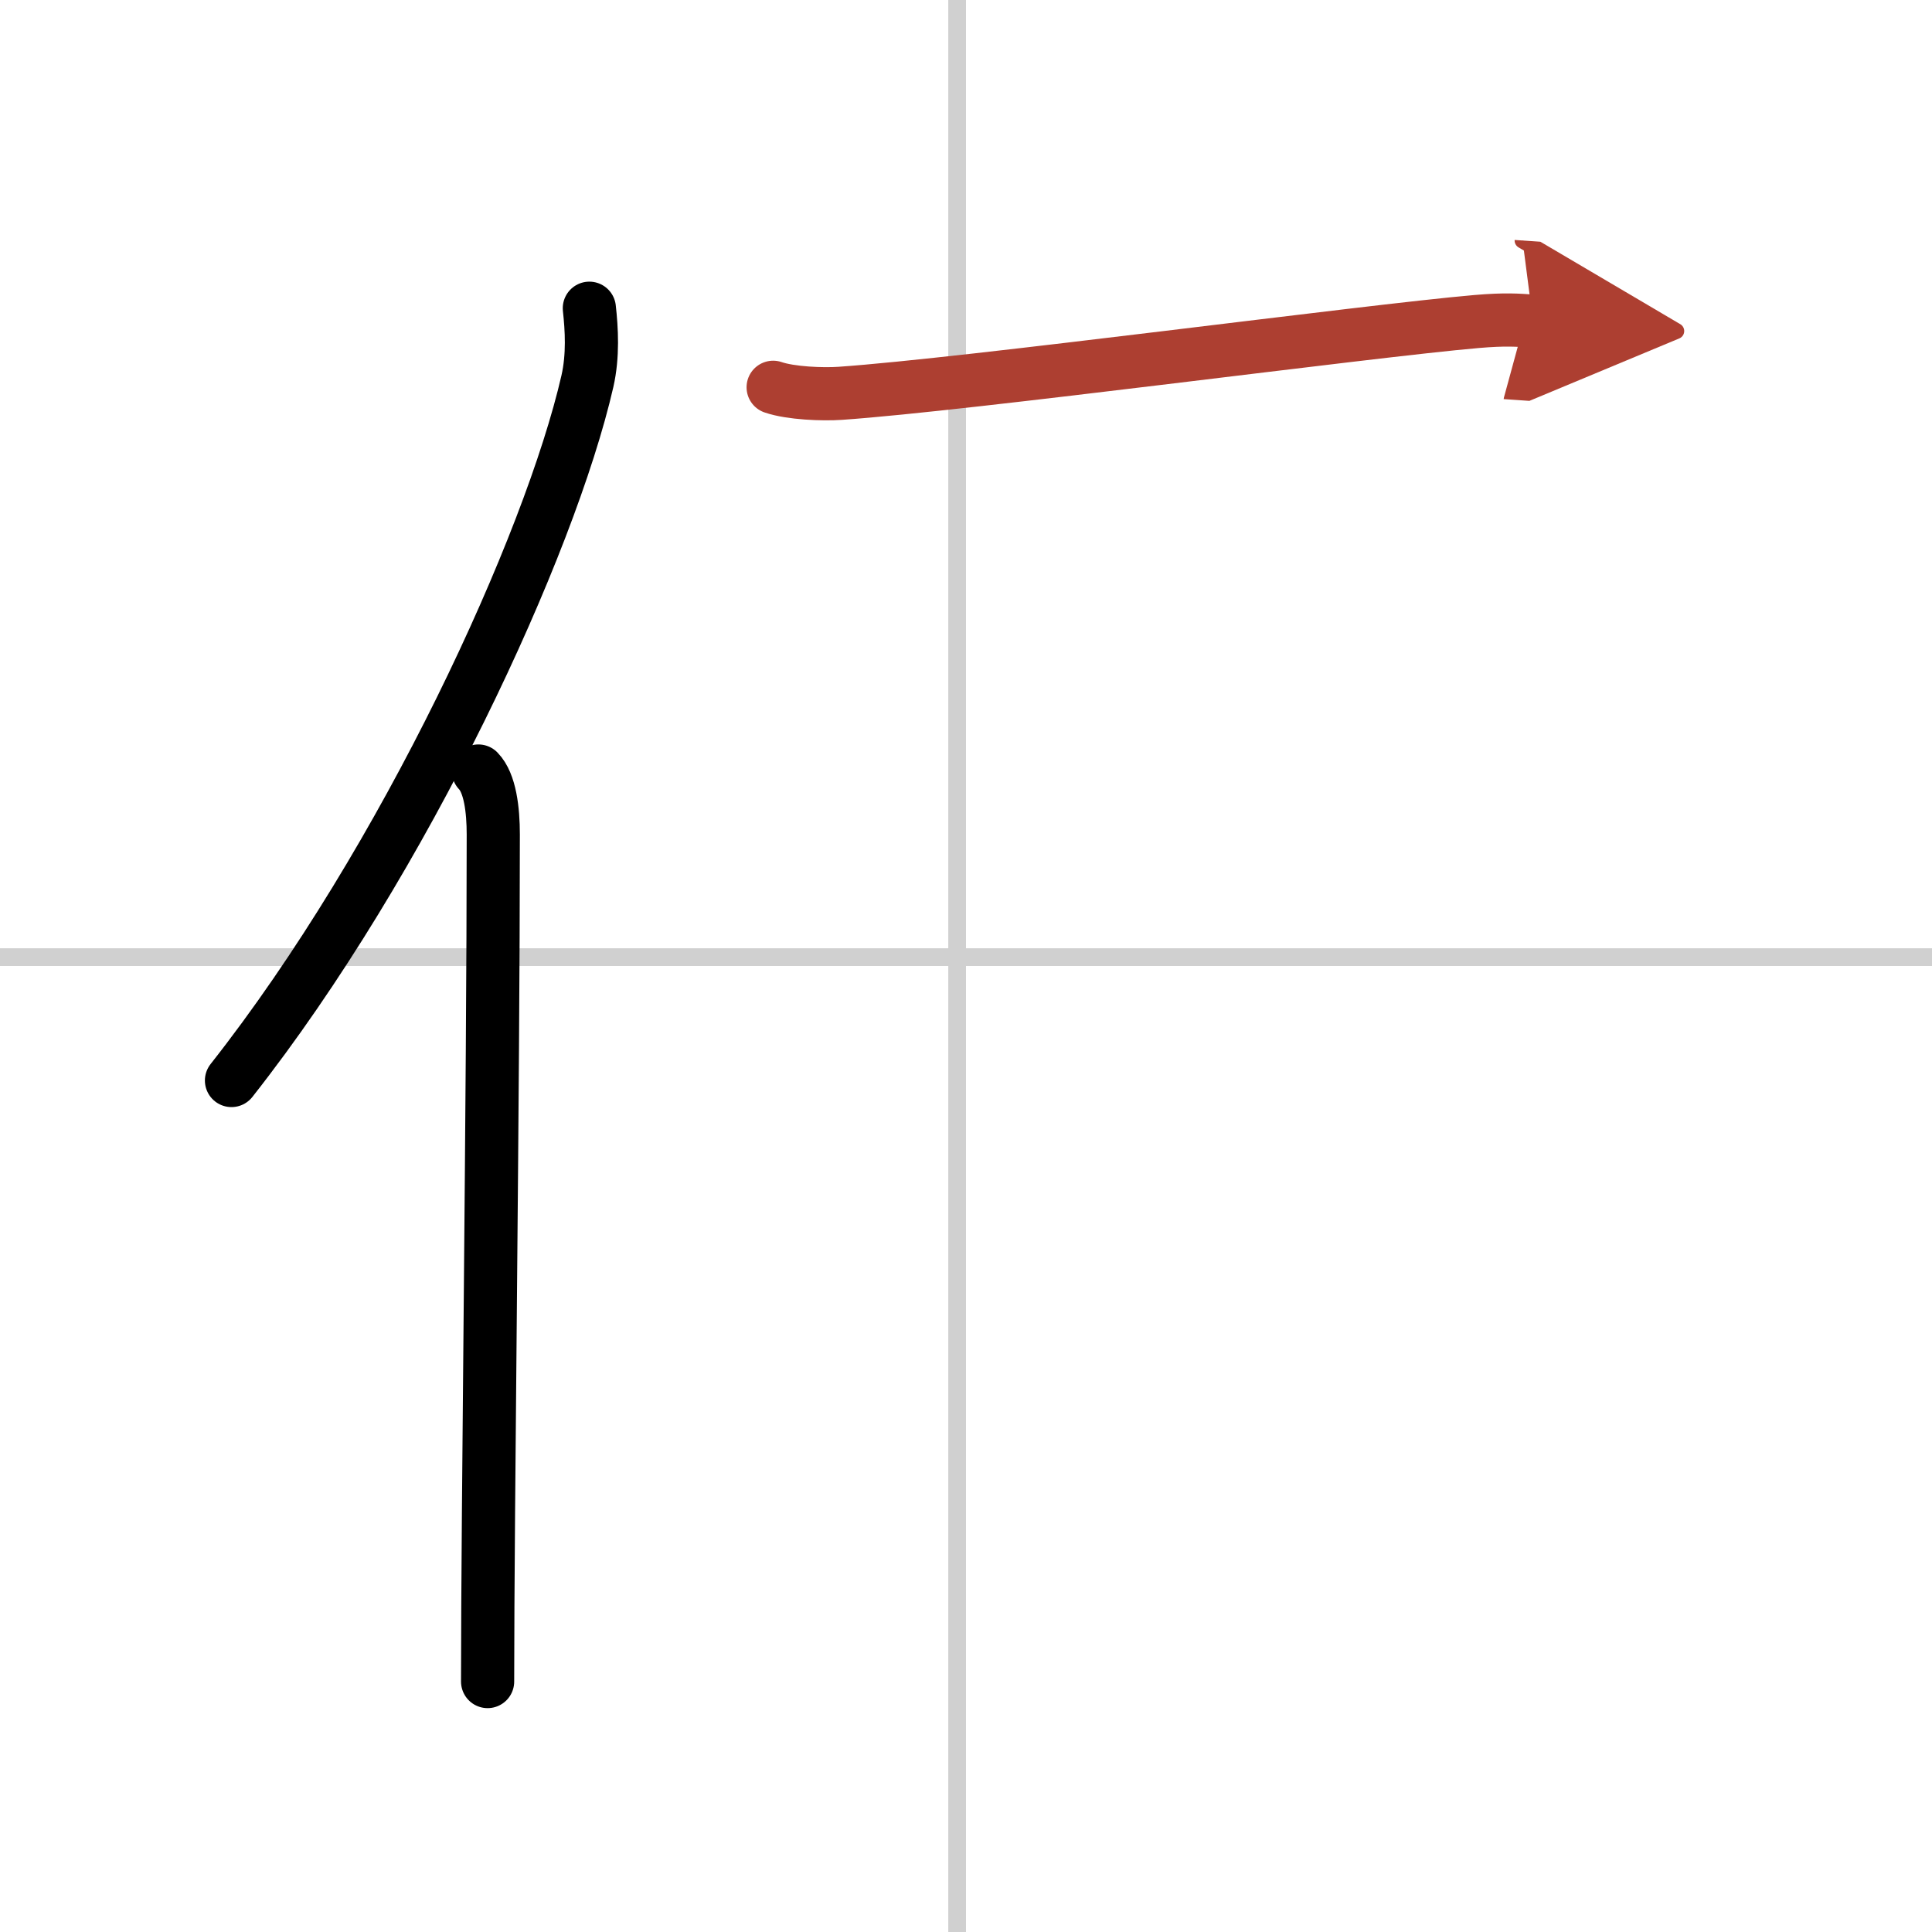 <svg width="400" height="400" viewBox="0 0 109 109" xmlns="http://www.w3.org/2000/svg"><defs><marker id="a" markerWidth="4" orient="auto" refX="1" refY="5" viewBox="0 0 10 10"><polyline points="0 0 10 5 0 10 1 5" fill="#ad3f31" stroke="#ad3f31"/></marker></defs><g fill="none" stroke="#000" stroke-linecap="round" stroke-linejoin="round" stroke-width="3"><rect width="100%" height="100%" fill="#fff" stroke="#fff"/><line x1="54" x2="54" y2="109" stroke="#d0d0d0" stroke-width="1"/><line x2="109" y1="54" y2="54" stroke="#d0d0d0" stroke-width="1"/><path d="m33.25 17.39c0.13 1.18 0.22 2.67-0.11 4.12-2.11 9.2-10.26 26.98-20.08 39.45"/><path d="m26.99 43.5c0.66 0.68 0.84 2.19 0.84 3.58 0 14.46-0.32 38.08-0.32 47.79"/><path d="m43.62 21.85c0.99 0.34 2.8 0.41 3.79 0.34 7.12-0.49 29.75-3.52 35.89-4.05 1.64-0.14 2.32-0.08 3.19-0.02" marker-end="url(#a)" stroke="#ad3f31"/></g></svg>
